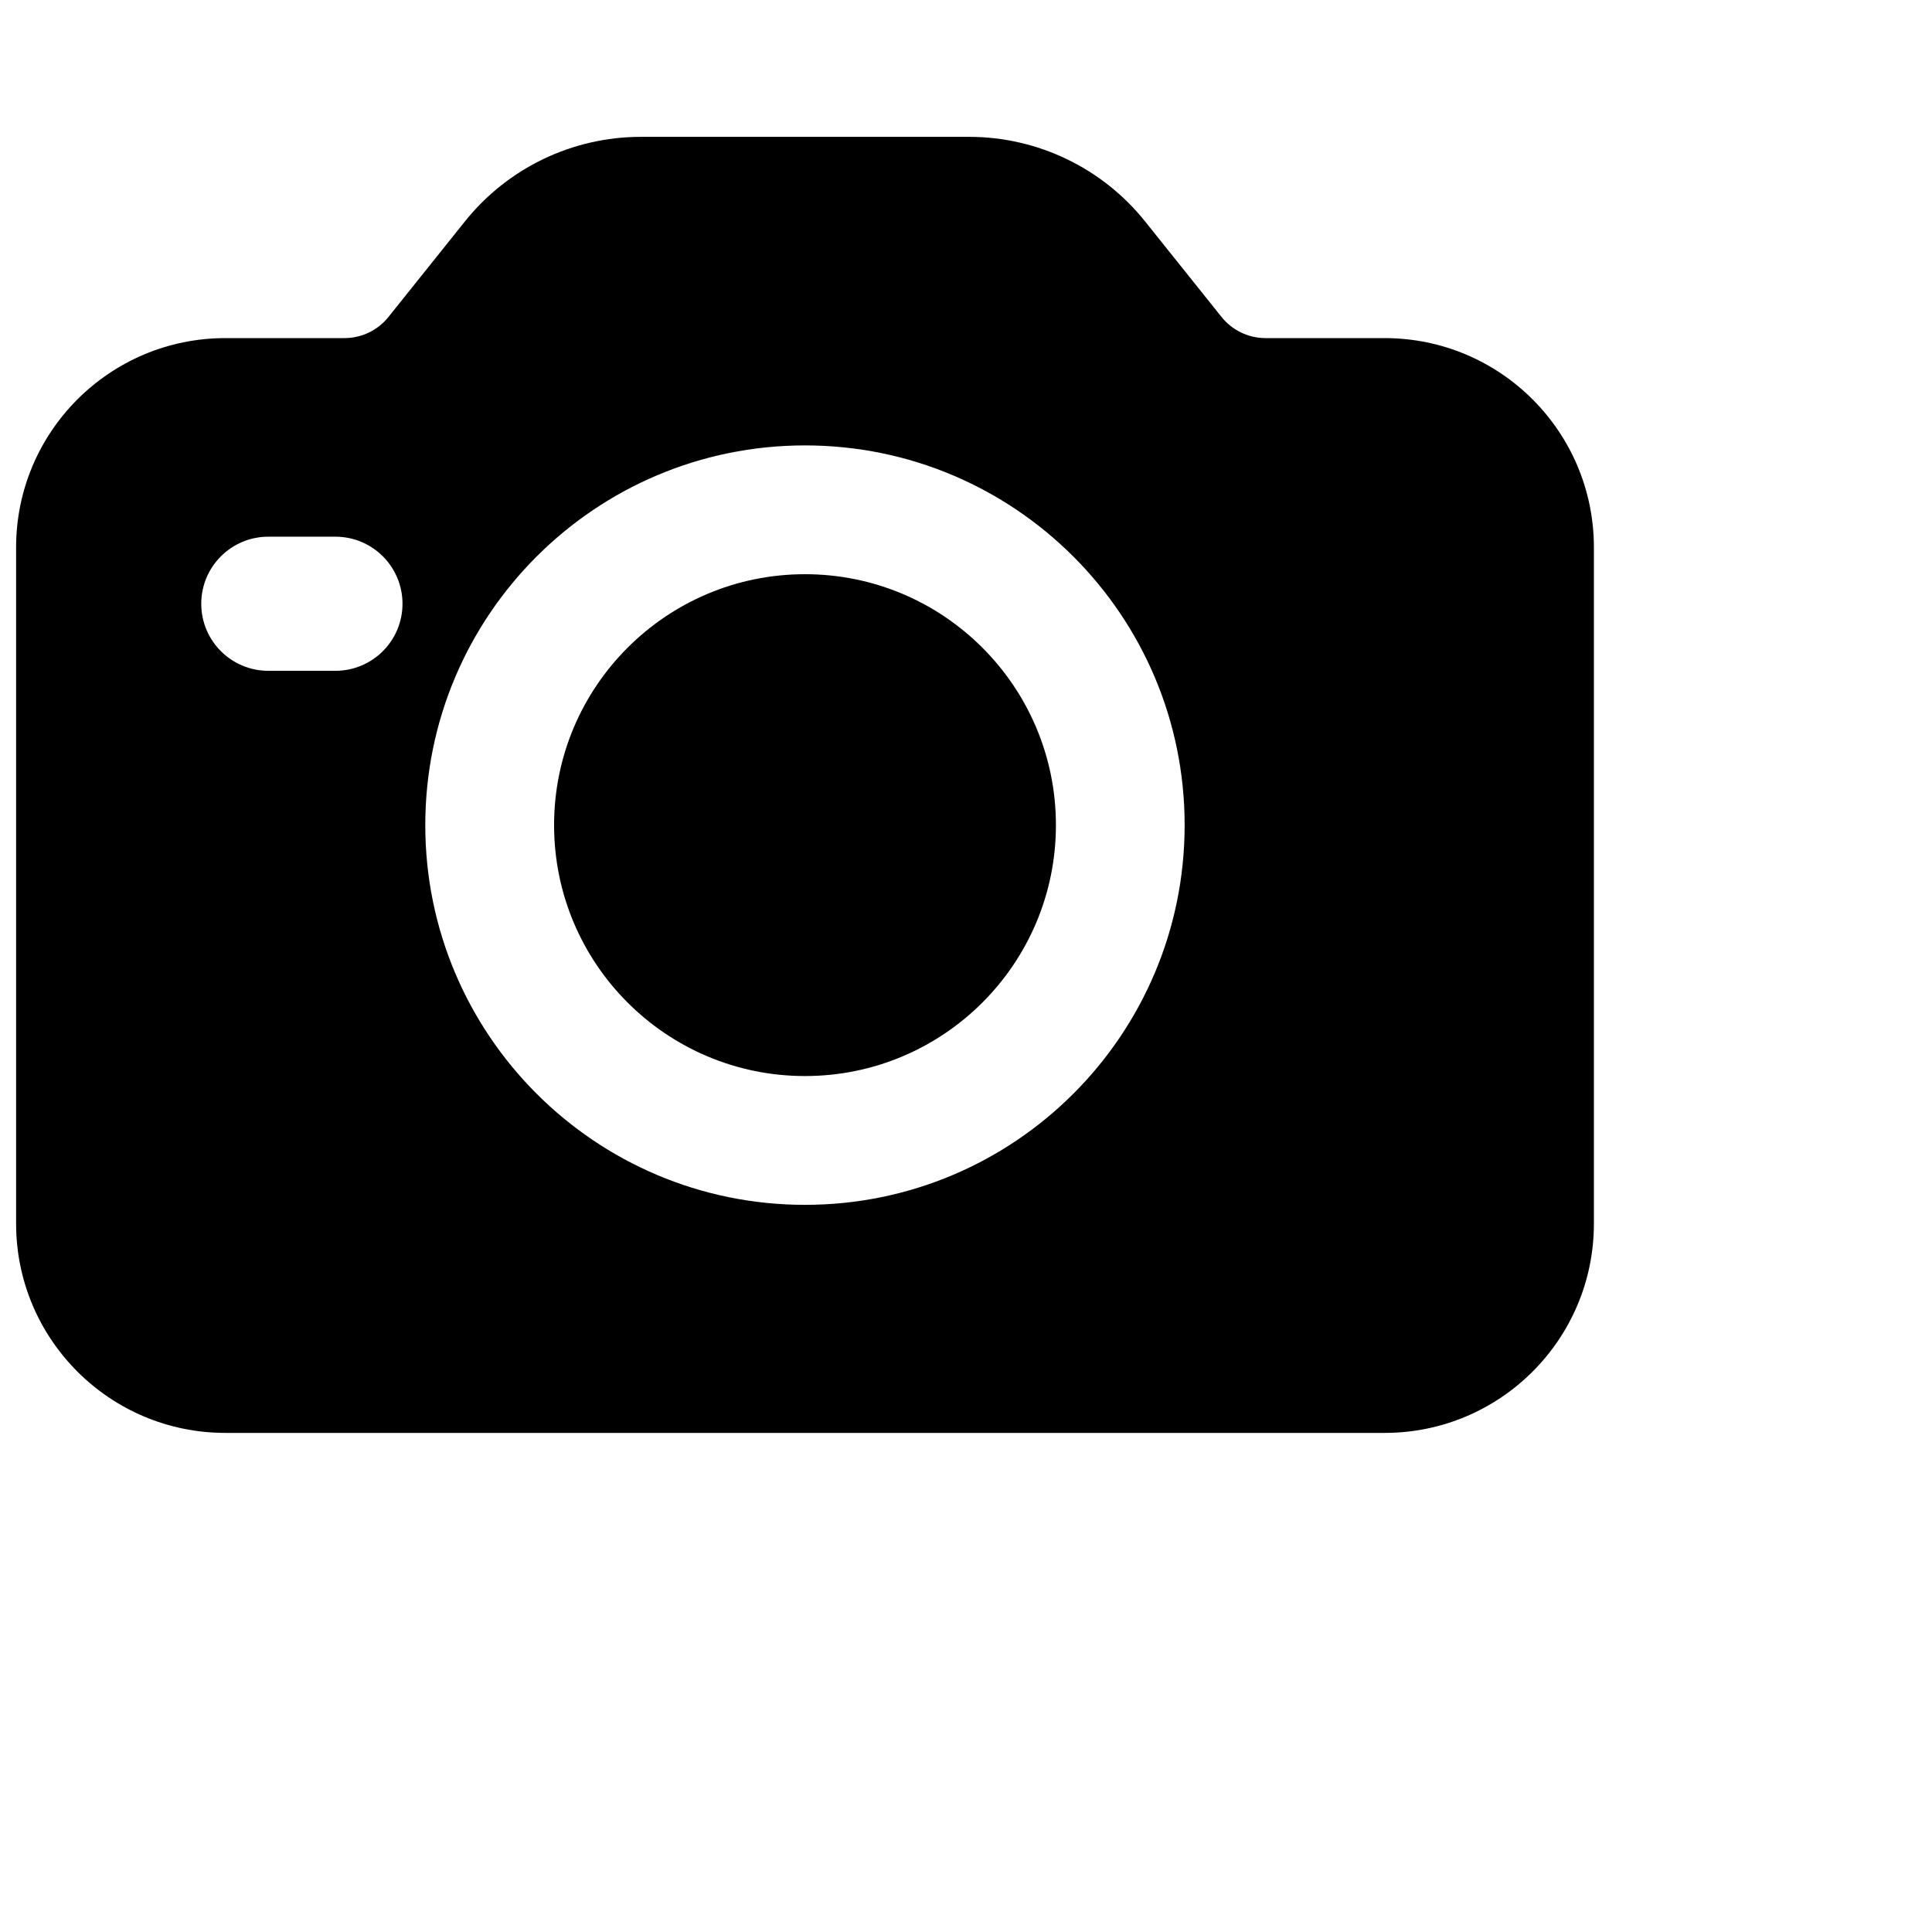 <svg viewBox="0 0 24 24" xmlns="http://www.w3.org/2000/svg"><path d="M6.883 10.25C6.883 8.529 8.279 7.133 10 7.133C11.721 7.133 13.117 8.529 13.117 10.25C13.117 11.971 11.721 13.367 10 13.367C8.279 13.367 6.883 11.971 6.883 10.25Z" fill="#000000"></path><path fill-rule="evenodd" clip-rule="evenodd" d="M7.961 1.7C7.111 1.7 6.306 2.087 5.775 2.751L4.826 3.937C4.693 4.103 4.492 4.2 4.279 4.2H2.8C1.364 4.2 0.2 5.364 0.2 6.8V15.2C0.2 16.636 1.364 17.8 2.8 17.8H17.2C18.636 17.8 19.8 16.636 19.8 15.2V6.8C19.8 5.364 18.636 4.2 17.2 4.2H15.721C15.508 4.2 15.307 4.103 15.174 3.937L14.225 2.751C13.694 2.087 12.889 1.7 12.039 1.7H7.961ZM2.5 7.5C2.5 7.04 2.873 6.667 3.333 6.667H4.167C4.627 6.667 5 7.04 5 7.5C5 7.96 4.627 8.333 4.167 8.333H3.333C2.873 8.333 2.5 7.96 2.5 7.5ZM10 5.533C7.395 5.533 5.283 7.645 5.283 10.25C5.283 12.855 7.395 14.967 10 14.967C12.605 14.967 14.716 12.855 14.716 10.25C14.716 7.645 12.605 5.533 10 5.533Z" fill="#000000"></path></svg>
